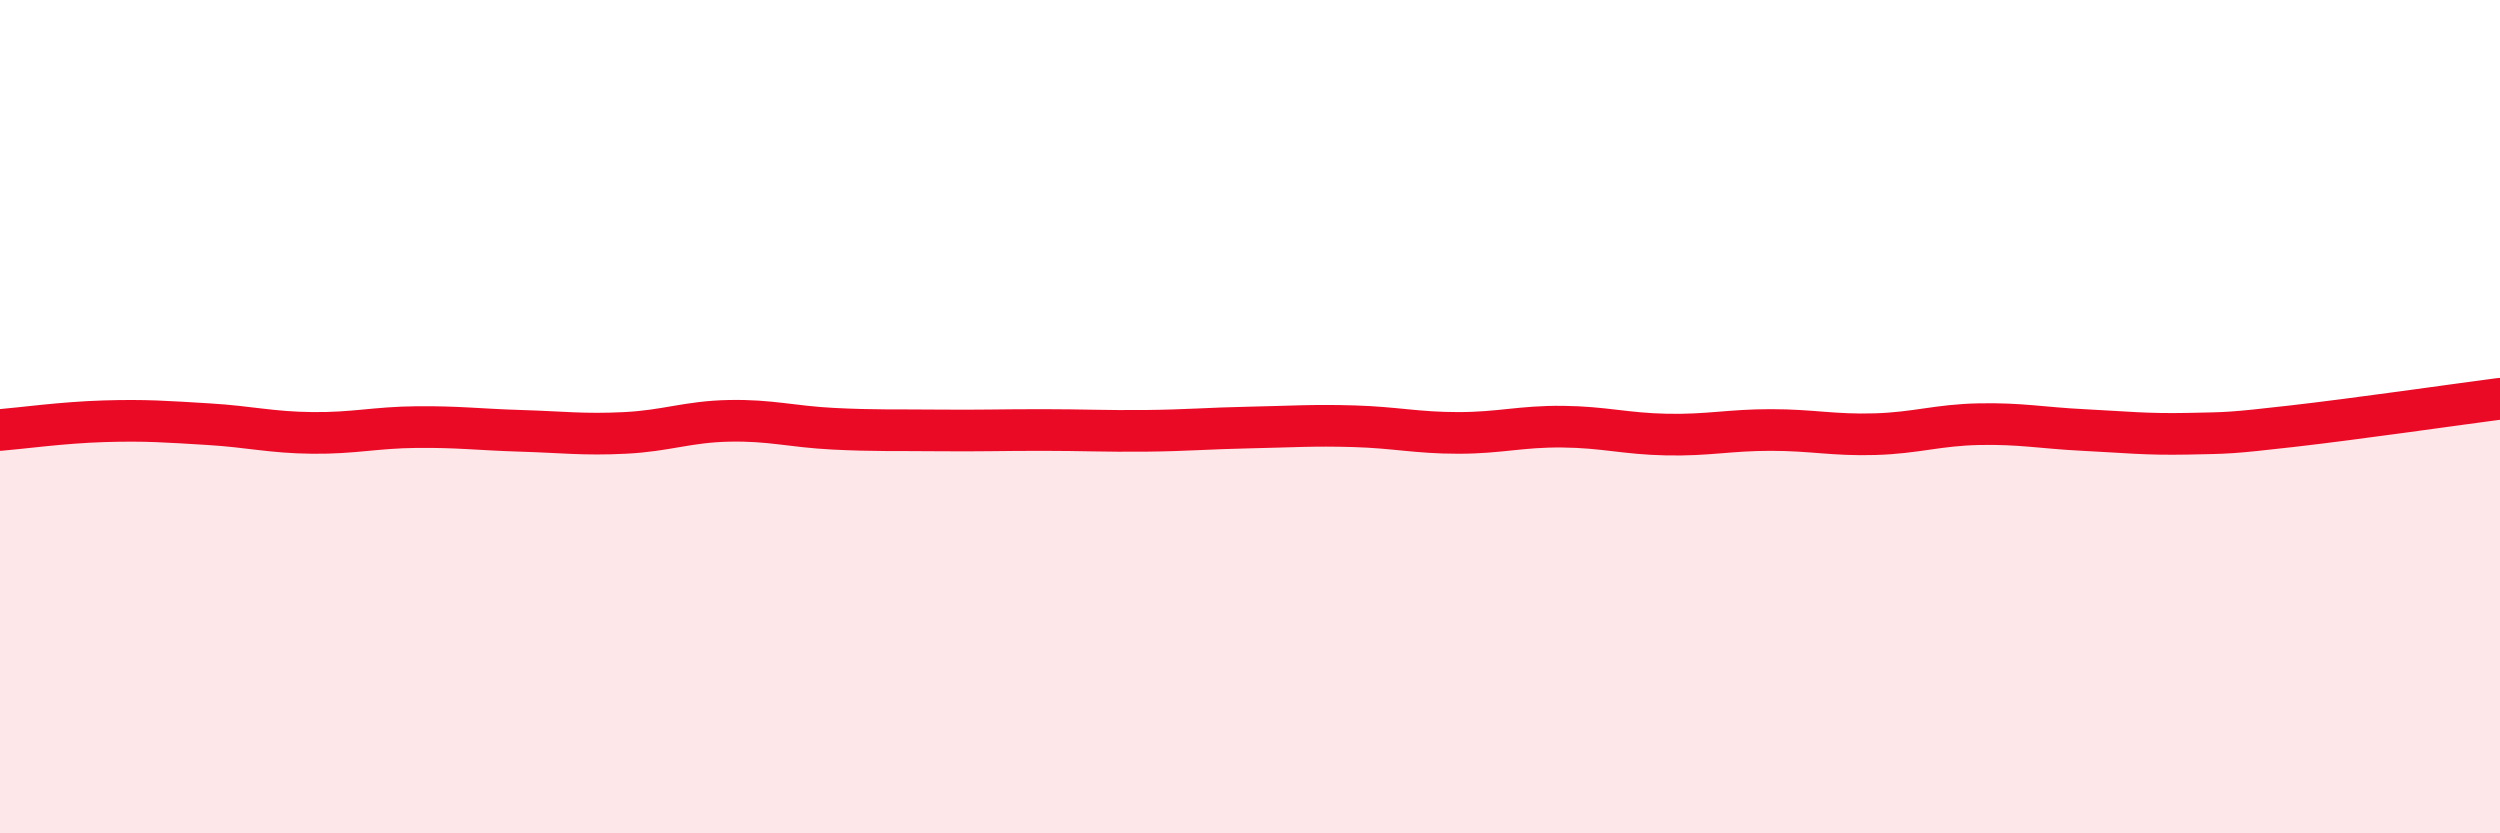 
    <svg width="60" height="20" viewBox="0 0 60 20" xmlns="http://www.w3.org/2000/svg">
      <path
        d="M 0,10.32 C 0.5,10.28 1.5,10.14 2.5,10.11 C 3.5,10.08 4,10.12 5,10.18 C 6,10.24 6.5,10.38 7.5,10.39 C 8.5,10.4 9,10.26 10,10.25 C 11,10.24 11.5,10.31 12.5,10.34 C 13.5,10.37 14,10.44 15,10.39 C 16,10.34 16.5,10.12 17.5,10.1 C 18.5,10.08 19,10.24 20,10.29 C 21,10.34 21.5,10.32 22.5,10.33 C 23.5,10.34 24,10.32 25,10.32 C 26,10.32 26.5,10.35 27.5,10.34 C 28.5,10.33 29,10.28 30,10.26 C 31,10.24 31.5,10.2 32.5,10.23 C 33.5,10.26 34,10.39 35,10.39 C 36,10.39 36.5,10.23 37.5,10.24 C 38.5,10.25 39,10.41 40,10.43 C 41,10.45 41.5,10.32 42.5,10.32 C 43.5,10.32 44,10.45 45,10.42 C 46,10.39 46.5,10.2 47.5,10.18 C 48.5,10.16 49,10.27 50,10.32 C 51,10.37 51.5,10.43 52.5,10.41 C 53.5,10.39 53.5,10.4 55,10.23 C 56.5,10.06 59,9.7 60,9.57L60 20L0 20Z"
        fill="#EB0A25"
        opacity="0.1"
        stroke-linecap="round"
        stroke-linejoin="round"
      />
      <path
        d="M 0,10.32 C 0.5,10.28 1.5,10.14 2.5,10.11 C 3.5,10.08 4,10.12 5,10.18 C 6,10.24 6.5,10.38 7.5,10.39 C 8.5,10.4 9,10.26 10,10.25 C 11,10.24 11.5,10.31 12.5,10.34 C 13.5,10.37 14,10.44 15,10.39 C 16,10.34 16.5,10.12 17.5,10.1 C 18.5,10.08 19,10.24 20,10.29 C 21,10.34 21.5,10.32 22.5,10.33 C 23.5,10.34 24,10.32 25,10.32 C 26,10.32 26.5,10.35 27.5,10.34 C 28.5,10.33 29,10.28 30,10.26 C 31,10.24 31.5,10.2 32.5,10.23 C 33.5,10.26 34,10.39 35,10.39 C 36,10.39 36.5,10.23 37.5,10.24 C 38.5,10.25 39,10.41 40,10.43 C 41,10.45 41.5,10.32 42.5,10.32 C 43.5,10.32 44,10.45 45,10.42 C 46,10.39 46.5,10.2 47.5,10.18 C 48.5,10.16 49,10.27 50,10.32 C 51,10.37 51.5,10.43 52.5,10.41 C 53.5,10.39 53.5,10.4 55,10.23 C 56.5,10.06 59,9.7 60,9.57"
        stroke="#EB0A25"
        stroke-width="1"
        fill="none"
        stroke-linecap="round"
        stroke-linejoin="round"
      />
    </svg>
  